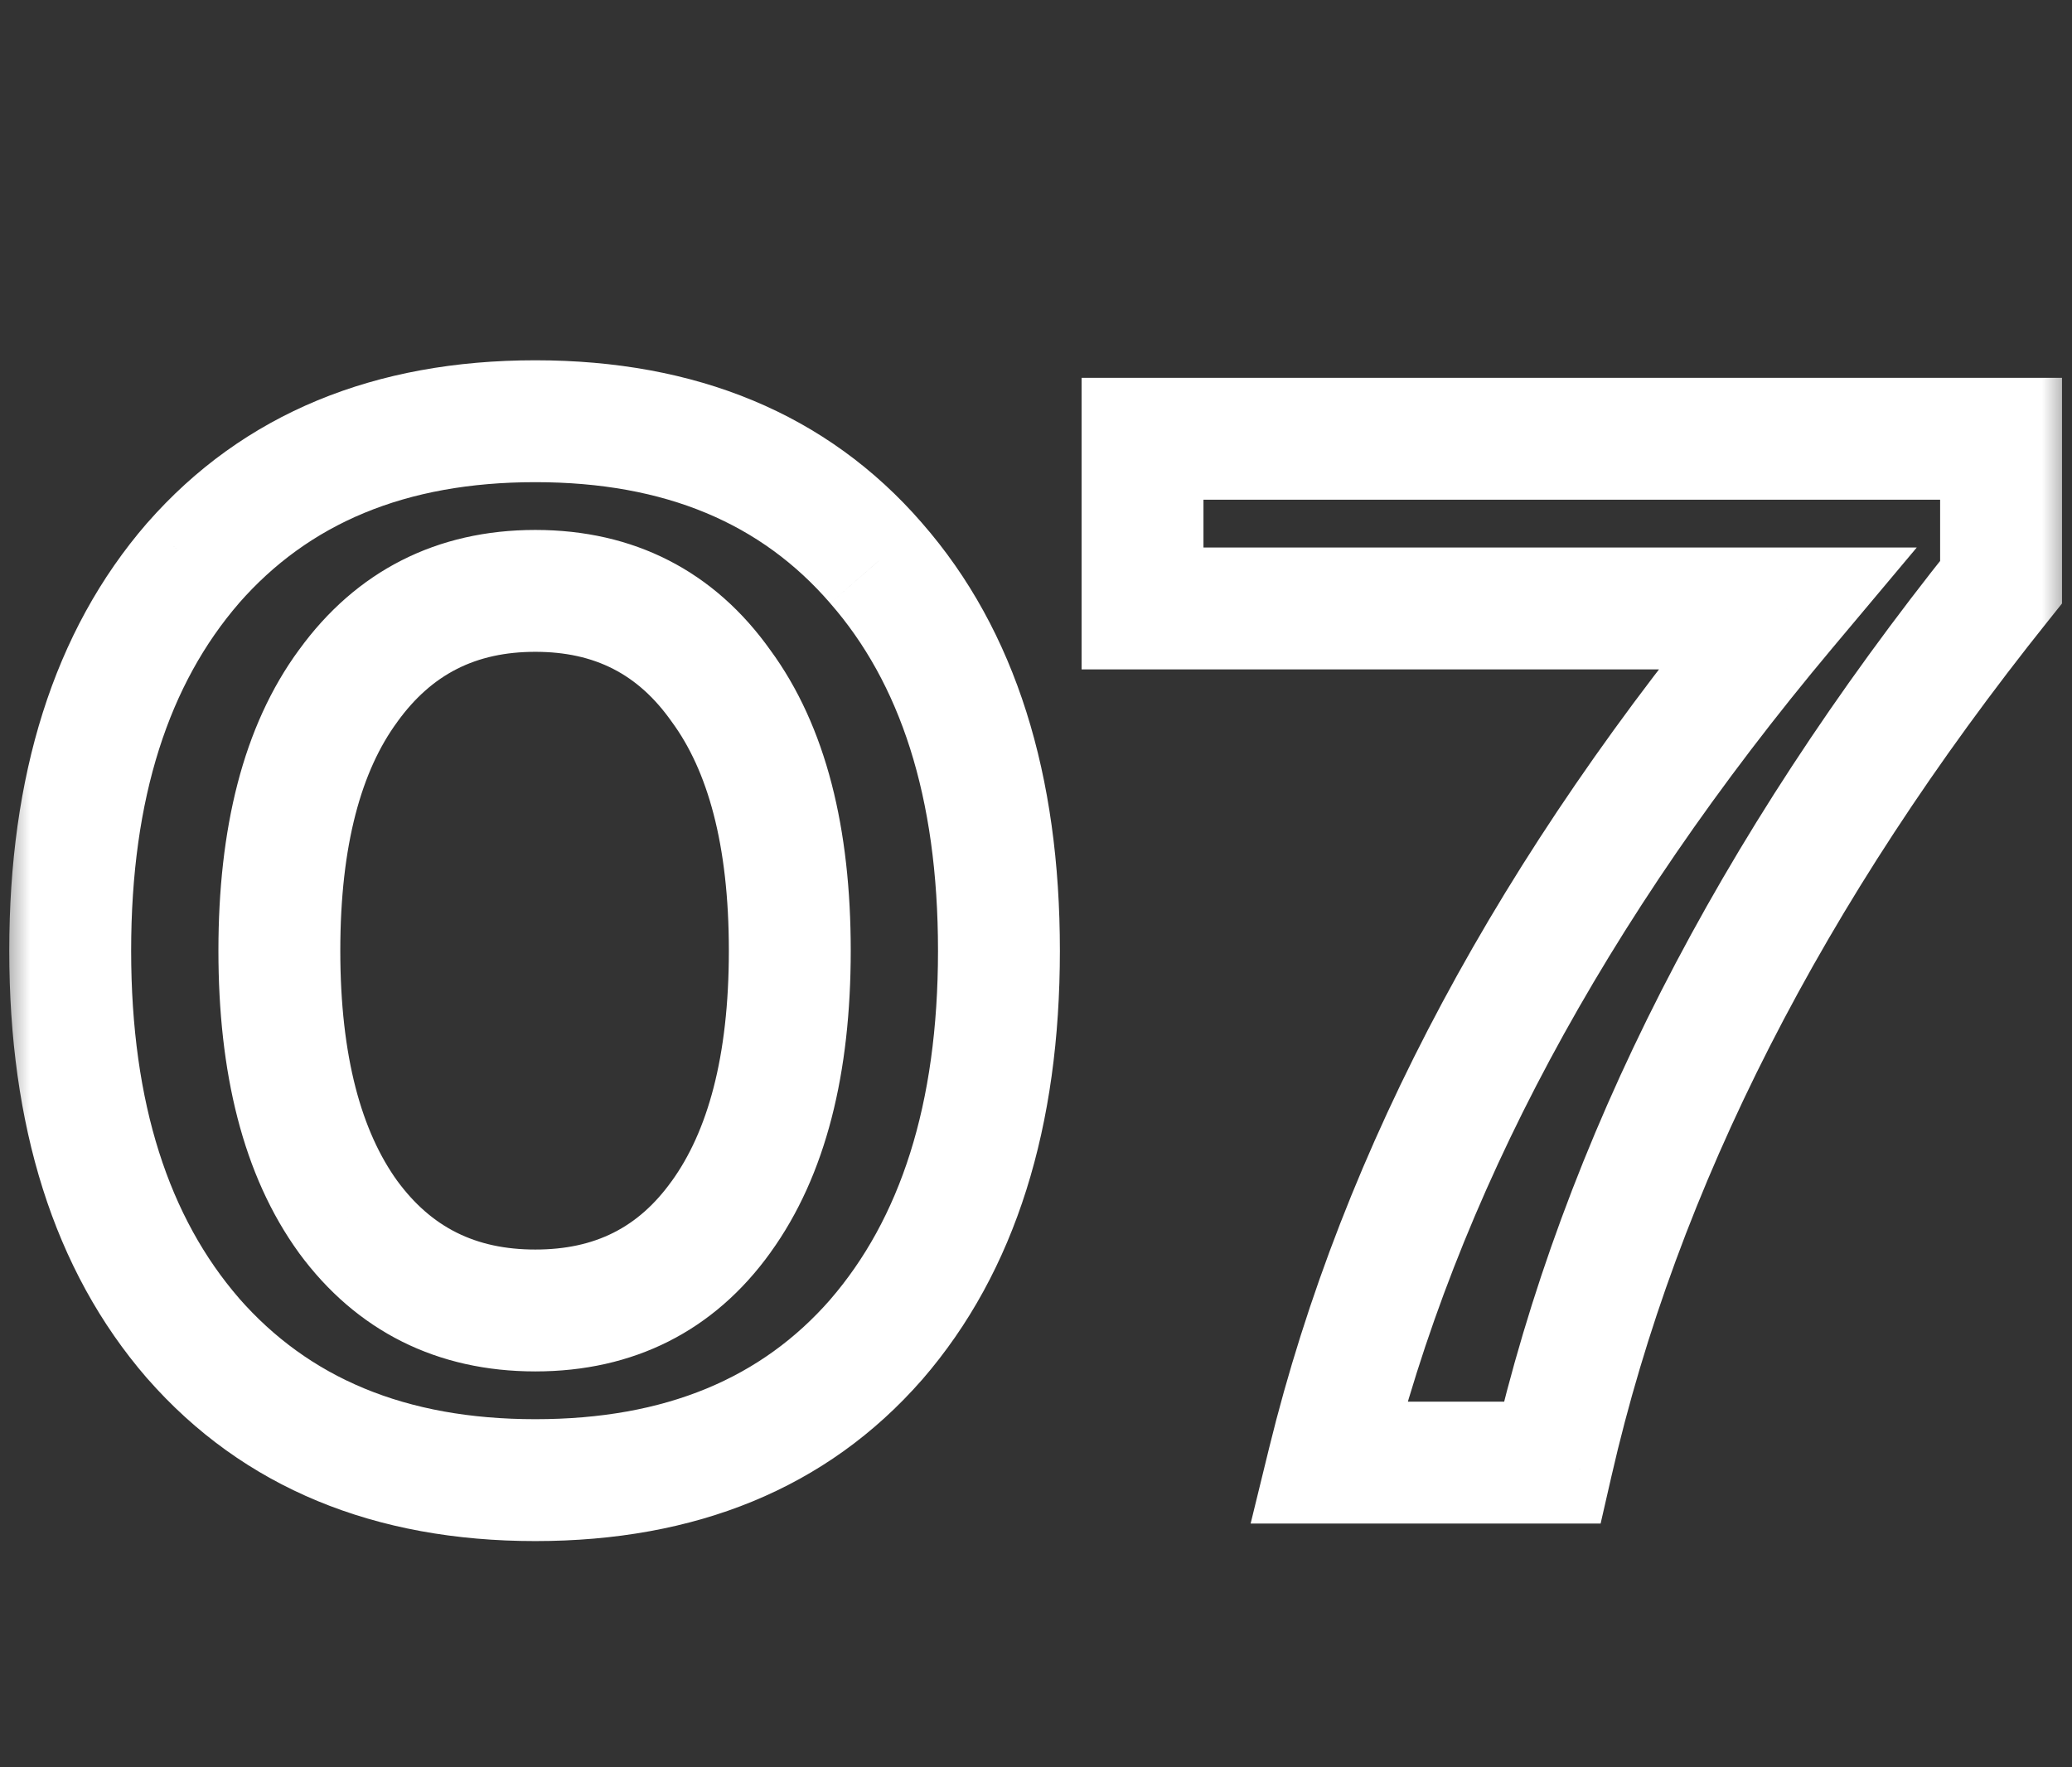 <?xml version="1.0" encoding="UTF-8"?> <svg xmlns="http://www.w3.org/2000/svg" width="34" height="29" viewBox="0 0 34 29" fill="none"><rect x="0" y="0" width="34" height="29" fill="#333333" stroke="none"/><mask id="path-1-outside-1_631_13" maskUnits="userSpaceOnUse" x="0" y="5" width="34" height="21" fill="black"><rect fill="white" y="5" width="34" height="21"></rect><path d="M3.168 21.96C1.824 20.408 1.152 18.288 1.152 15.6C1.152 12.912 1.824 10.792 3.168 9.24C4.528 7.688 6.4 6.912 8.784 6.912C11.168 6.912 13.032 7.688 14.376 9.24C15.72 10.776 16.392 12.896 16.392 15.6C16.392 18.304 15.72 20.432 14.376 21.984C13.032 23.52 11.168 24.288 8.784 24.288C6.4 24.288 4.528 23.512 3.168 21.96ZM5.712 11.256C4.96 12.28 4.584 13.728 4.584 15.6C4.584 17.472 4.96 18.928 5.712 19.968C6.464 20.992 7.488 21.504 8.784 21.504C10.08 21.504 11.096 20.992 11.832 19.968C12.584 18.928 12.96 17.472 12.96 15.6C12.96 13.728 12.584 12.28 11.832 11.256C11.096 10.216 10.08 9.696 8.784 9.696C7.488 9.696 6.464 10.216 5.712 11.256ZM18.748 7.2H32.836V9.552C29.044 14.288 26.588 19.104 25.468 24H21.796C22.964 19.232 25.468 14.56 29.308 9.984H18.748V7.2Z"></path></mask><path d="M3.168 21.96L2.412 22.615L2.416 22.619L3.168 21.96ZM3.168 9.24L2.416 8.581L2.412 8.585L3.168 9.24ZM14.376 9.24L13.62 9.895L13.623 9.899L14.376 9.24ZM14.376 21.984L15.129 22.642L15.132 22.639L14.376 21.984ZM5.712 11.256L6.518 11.848L6.522 11.842L5.712 11.256ZM5.712 19.968L4.902 20.554L4.906 20.56L5.712 19.968ZM11.832 19.968L11.022 19.382L11.02 19.384L11.832 19.968ZM11.832 11.256L11.016 11.834L11.021 11.841L11.026 11.848L11.832 11.256ZM3.924 21.305C2.781 19.985 2.152 18.123 2.152 15.6H0.152C0.152 18.453 0.867 20.831 2.412 22.615L3.924 21.305ZM2.152 15.6C2.152 13.077 2.781 11.215 3.924 9.895L2.412 8.585C0.867 10.369 0.152 12.747 0.152 15.6H2.152ZM3.92 9.899C5.06 8.598 6.639 7.912 8.784 7.912V5.912C6.161 5.912 3.996 6.778 2.416 8.581L3.92 9.899ZM8.784 7.912C10.93 7.912 12.498 8.598 13.62 9.895L15.132 8.585C13.566 6.778 11.406 5.912 8.784 5.912V7.912ZM13.623 9.899C14.762 11.2 15.392 13.058 15.392 15.6H17.392C17.392 12.734 16.678 10.352 15.129 8.582L13.623 9.899ZM15.392 15.6C15.392 18.141 14.762 20.01 13.62 21.329L15.132 22.639C16.678 20.854 17.392 18.467 17.392 15.6H15.392ZM13.623 21.326C12.502 22.607 10.933 23.288 8.784 23.288V25.288C11.403 25.288 13.562 24.433 15.129 22.642L13.623 21.326ZM8.784 23.288C6.639 23.288 5.06 22.602 3.92 21.301L2.416 22.619C3.996 24.422 6.161 25.288 8.784 25.288V23.288ZM4.906 10.664C3.981 11.924 3.584 13.611 3.584 15.6H5.584C5.584 13.845 5.939 12.636 6.518 11.848L4.906 10.664ZM3.584 15.6C3.584 17.59 3.981 19.281 4.902 20.554L6.522 19.382C5.939 18.575 5.584 17.354 5.584 15.6H3.584ZM4.906 20.56C5.851 21.846 7.177 22.504 8.784 22.504V20.504C7.799 20.504 7.077 20.137 6.518 19.376L4.906 20.56ZM8.784 22.504C10.391 22.504 11.714 21.846 12.644 20.552L11.02 19.384C10.478 20.139 9.769 20.504 8.784 20.504V22.504ZM12.642 20.554C13.562 19.281 13.96 17.59 13.96 15.6H11.96C11.96 17.354 11.605 18.575 11.022 19.382L12.642 20.554ZM13.96 15.6C13.96 13.611 13.563 11.924 12.638 10.664L11.026 11.848C11.605 12.636 11.96 13.845 11.96 15.6H13.96ZM12.648 10.678C11.721 9.368 10.398 8.696 8.784 8.696V10.696C9.762 10.696 10.471 11.064 11.016 11.834L12.648 10.678ZM8.784 8.696C7.171 8.696 5.844 9.367 4.902 10.67L6.522 11.842C7.084 11.065 7.805 10.696 8.784 10.696V8.696ZM18.748 7.2V6.2H17.748V7.2H18.748ZM32.836 7.2H33.836V6.2H32.836V7.2ZM32.836 9.552L33.617 10.177L33.836 9.903V9.552H32.836ZM25.468 24V25H26.265L26.443 24.223L25.468 24ZM21.796 24L20.825 23.762L20.522 25H21.796V24ZM29.308 9.984L30.074 10.627L31.453 8.984H29.308V9.984ZM18.748 9.984H17.748V10.984H18.748V9.984ZM18.748 8.2H32.836V6.2H18.748V8.2ZM31.836 7.2V9.552H33.836V7.2H31.836ZM32.056 8.927C28.189 13.757 25.653 18.707 24.493 23.777L26.443 24.223C27.523 19.501 29.9 14.819 33.617 10.177L32.056 8.927ZM25.468 23H21.796V25H25.468V23ZM22.767 24.238C23.892 19.648 26.312 15.11 30.074 10.627L28.542 9.341C24.625 14.01 22.036 18.816 20.825 23.762L22.767 24.238ZM29.308 8.984H18.748V10.984H29.308V8.984ZM19.748 9.984V7.2H17.748V9.984H19.748Z" fill="white" mask="url(#path-1-outside-1_631_13)"></path></svg> 